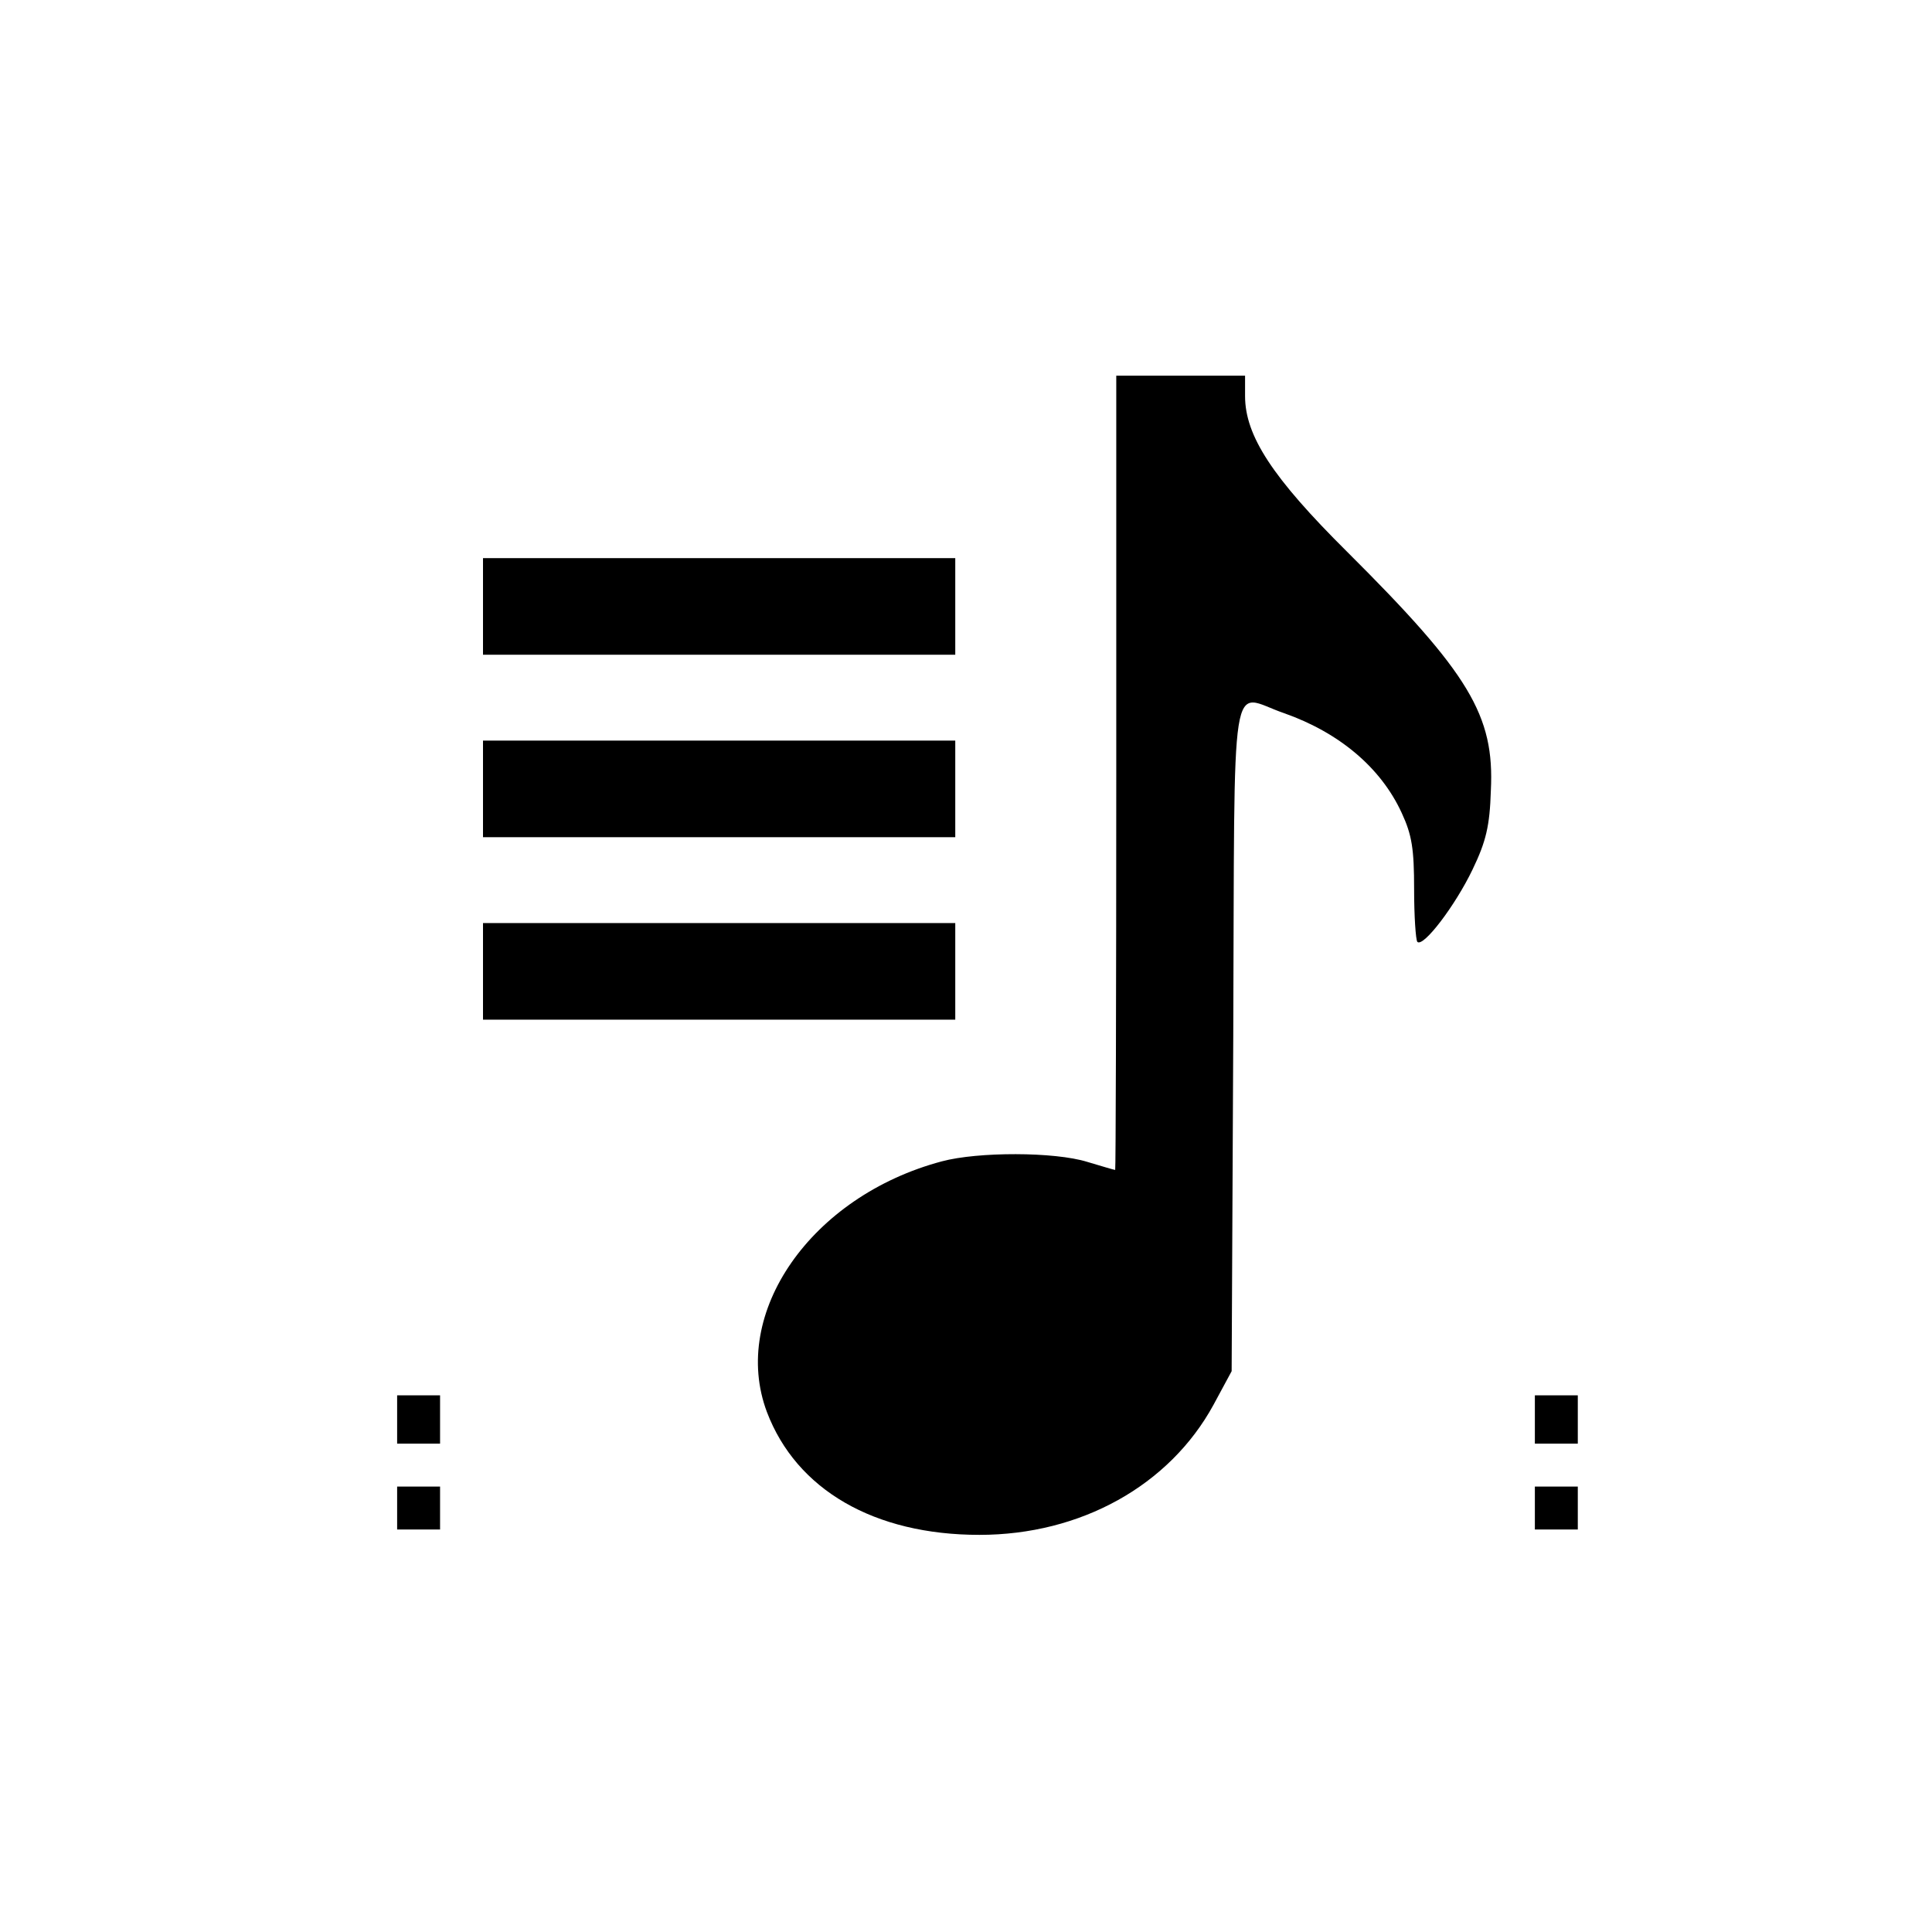 <?xml version="1.0" standalone="no"?>
<!DOCTYPE svg PUBLIC "-//W3C//DTD SVG 20010904//EN"
 "http://www.w3.org/TR/2001/REC-SVG-20010904/DTD/svg10.dtd">
<svg version="1.0" xmlns="http://www.w3.org/2000/svg"
 width="360pt" height="360pt" viewBox="0 0 360 360"
 preserveAspectRatio="xMidYMid meet">
<g transform="translate(0,360) scale(0.1,-0.1)"
fill="#000000" stroke="none">
<path d="M2080 2160 c0 -407 -1 -740 -2 -740 -2 0 -25 7 -52 15 -61 19 -204
19 -271 1 -244 -65 -395 -283 -326 -467 55 -145 200 -229 396 -229 189 0 354
92 436 242 l34 63 3 623 c3 707 -8 638 95 603 102 -36 180 -101 219 -186 19
-41 23 -67 23 -142 0 -50 3 -94 6 -98 11 -11 71 68 103 135 25 52 32 81 34
147 7 140 -40 218 -268 445 -139 138 -190 216 -190 290 l0 38 -120 0 -120 0 0
-740z"/>
<path d="M900 2470 l0 -90 440 0 440 0 0 90 0 90 -440 0 -440 0 0 -90z"/>
<path d="M900 2130 l0 -90 440 0 440 0 0 90 0 90 -440 0 -440 0 0 -90z"/>
<path d="M900 1790 l0 -90 440 0 440 0 0 90 0 90 -440 0 -440 0 0 -90z"/>
<path d="M740 955 l0 -45 40 0 40 0 0 45 0 45 -40 0 -40 0 0 -45z"/>
<path d="M2860 955 l0 -45 40 0 40 0 0 45 0 45 -40 0 -40 0 0 -45z"/>
<path d="M740 790 l0 -40 40 0 40 0 0 40 0 40 -40 0 -40 0 0 -40z"/>
<path d="M2860 790 l0 -40 40 0 40 0 0 40 0 40 -40 0 -40 0 0 -40z"/>
</g>
</svg>
